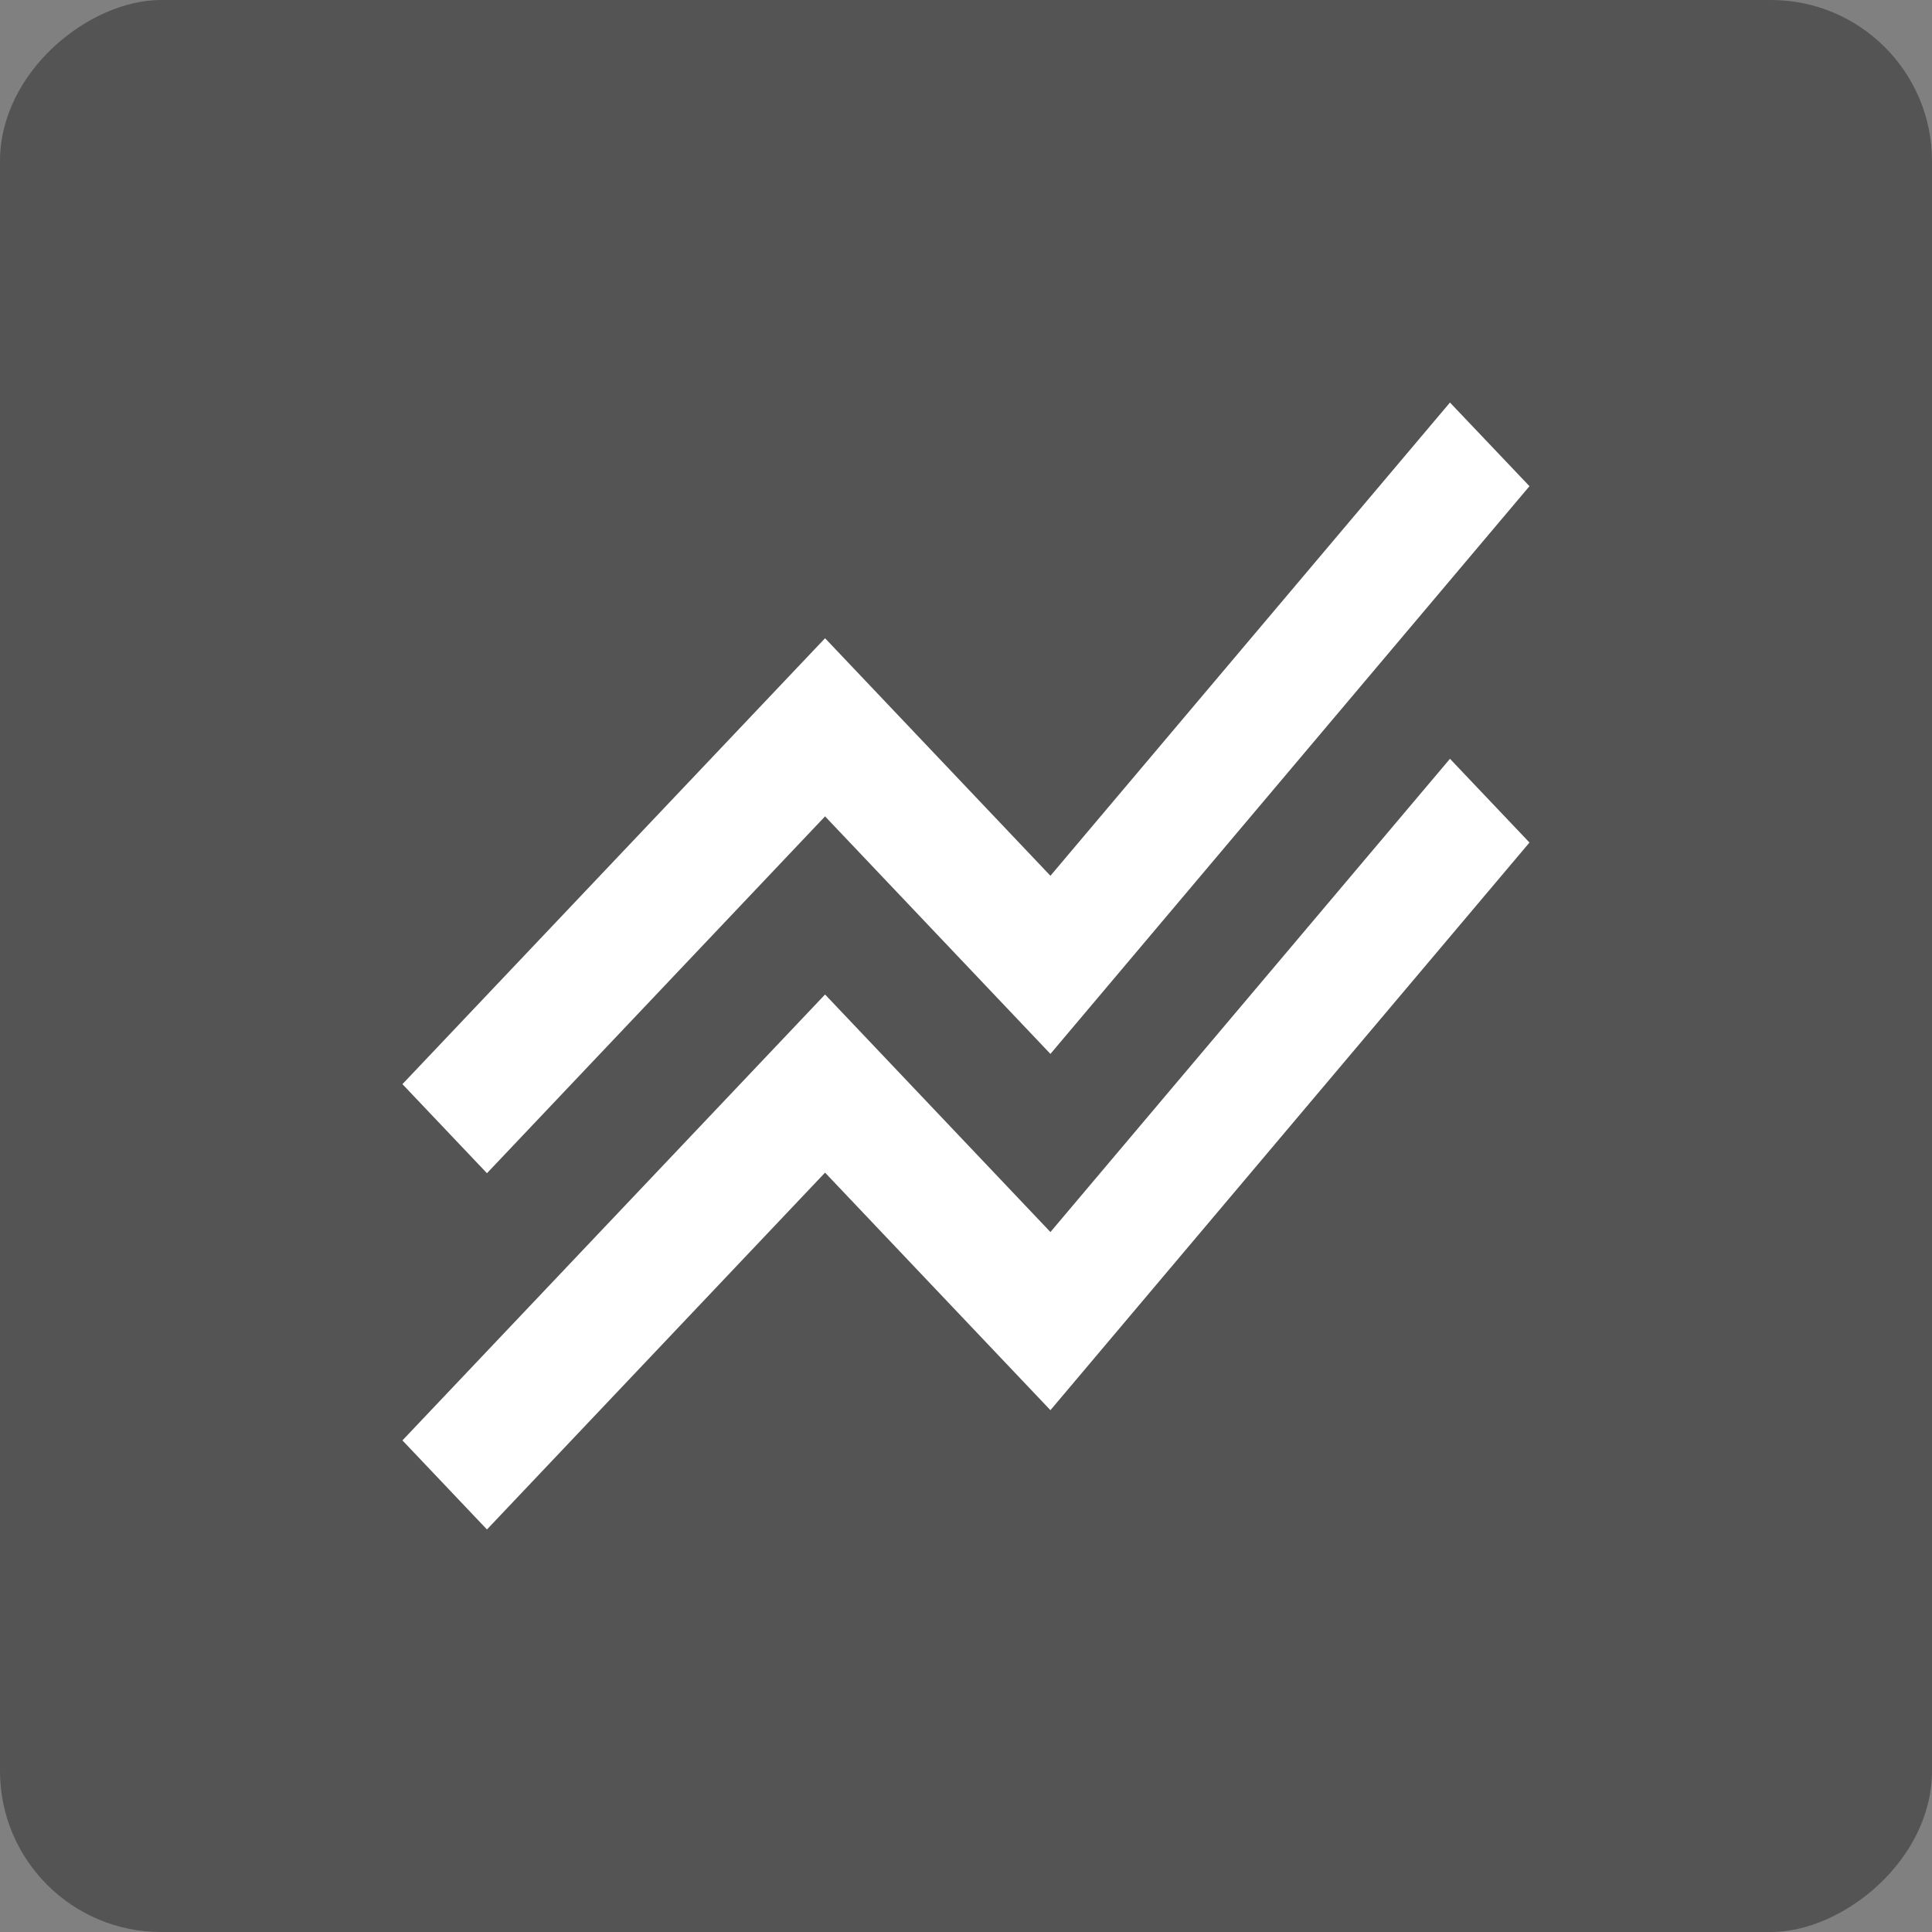 <svg width="20" height="20" viewBox="0 0 20 20" fill="none" xmlns="http://www.w3.org/2000/svg">
<rect x="0" y="0" width="20" height="20" fill="#808080" stroke="none"/>
<rect x="20" width="20" height="20" rx="1.667" transform="rotate(90 20 0)" fill="#545454"/>
<path d="M4.166 14.911L8.541 10.295L10.874 12.754L15.01 7.855L15.833 8.722L10.874 14.598L8.541 12.139L5.041 15.833L4.166 14.911ZM5.041 12.145L8.541 8.451L10.874 10.91L15.833 5.033L15.01 4.167L10.874 9.066L8.541 6.607L4.166 11.223L5.041 12.145Z" fill="white"/>
</svg>
